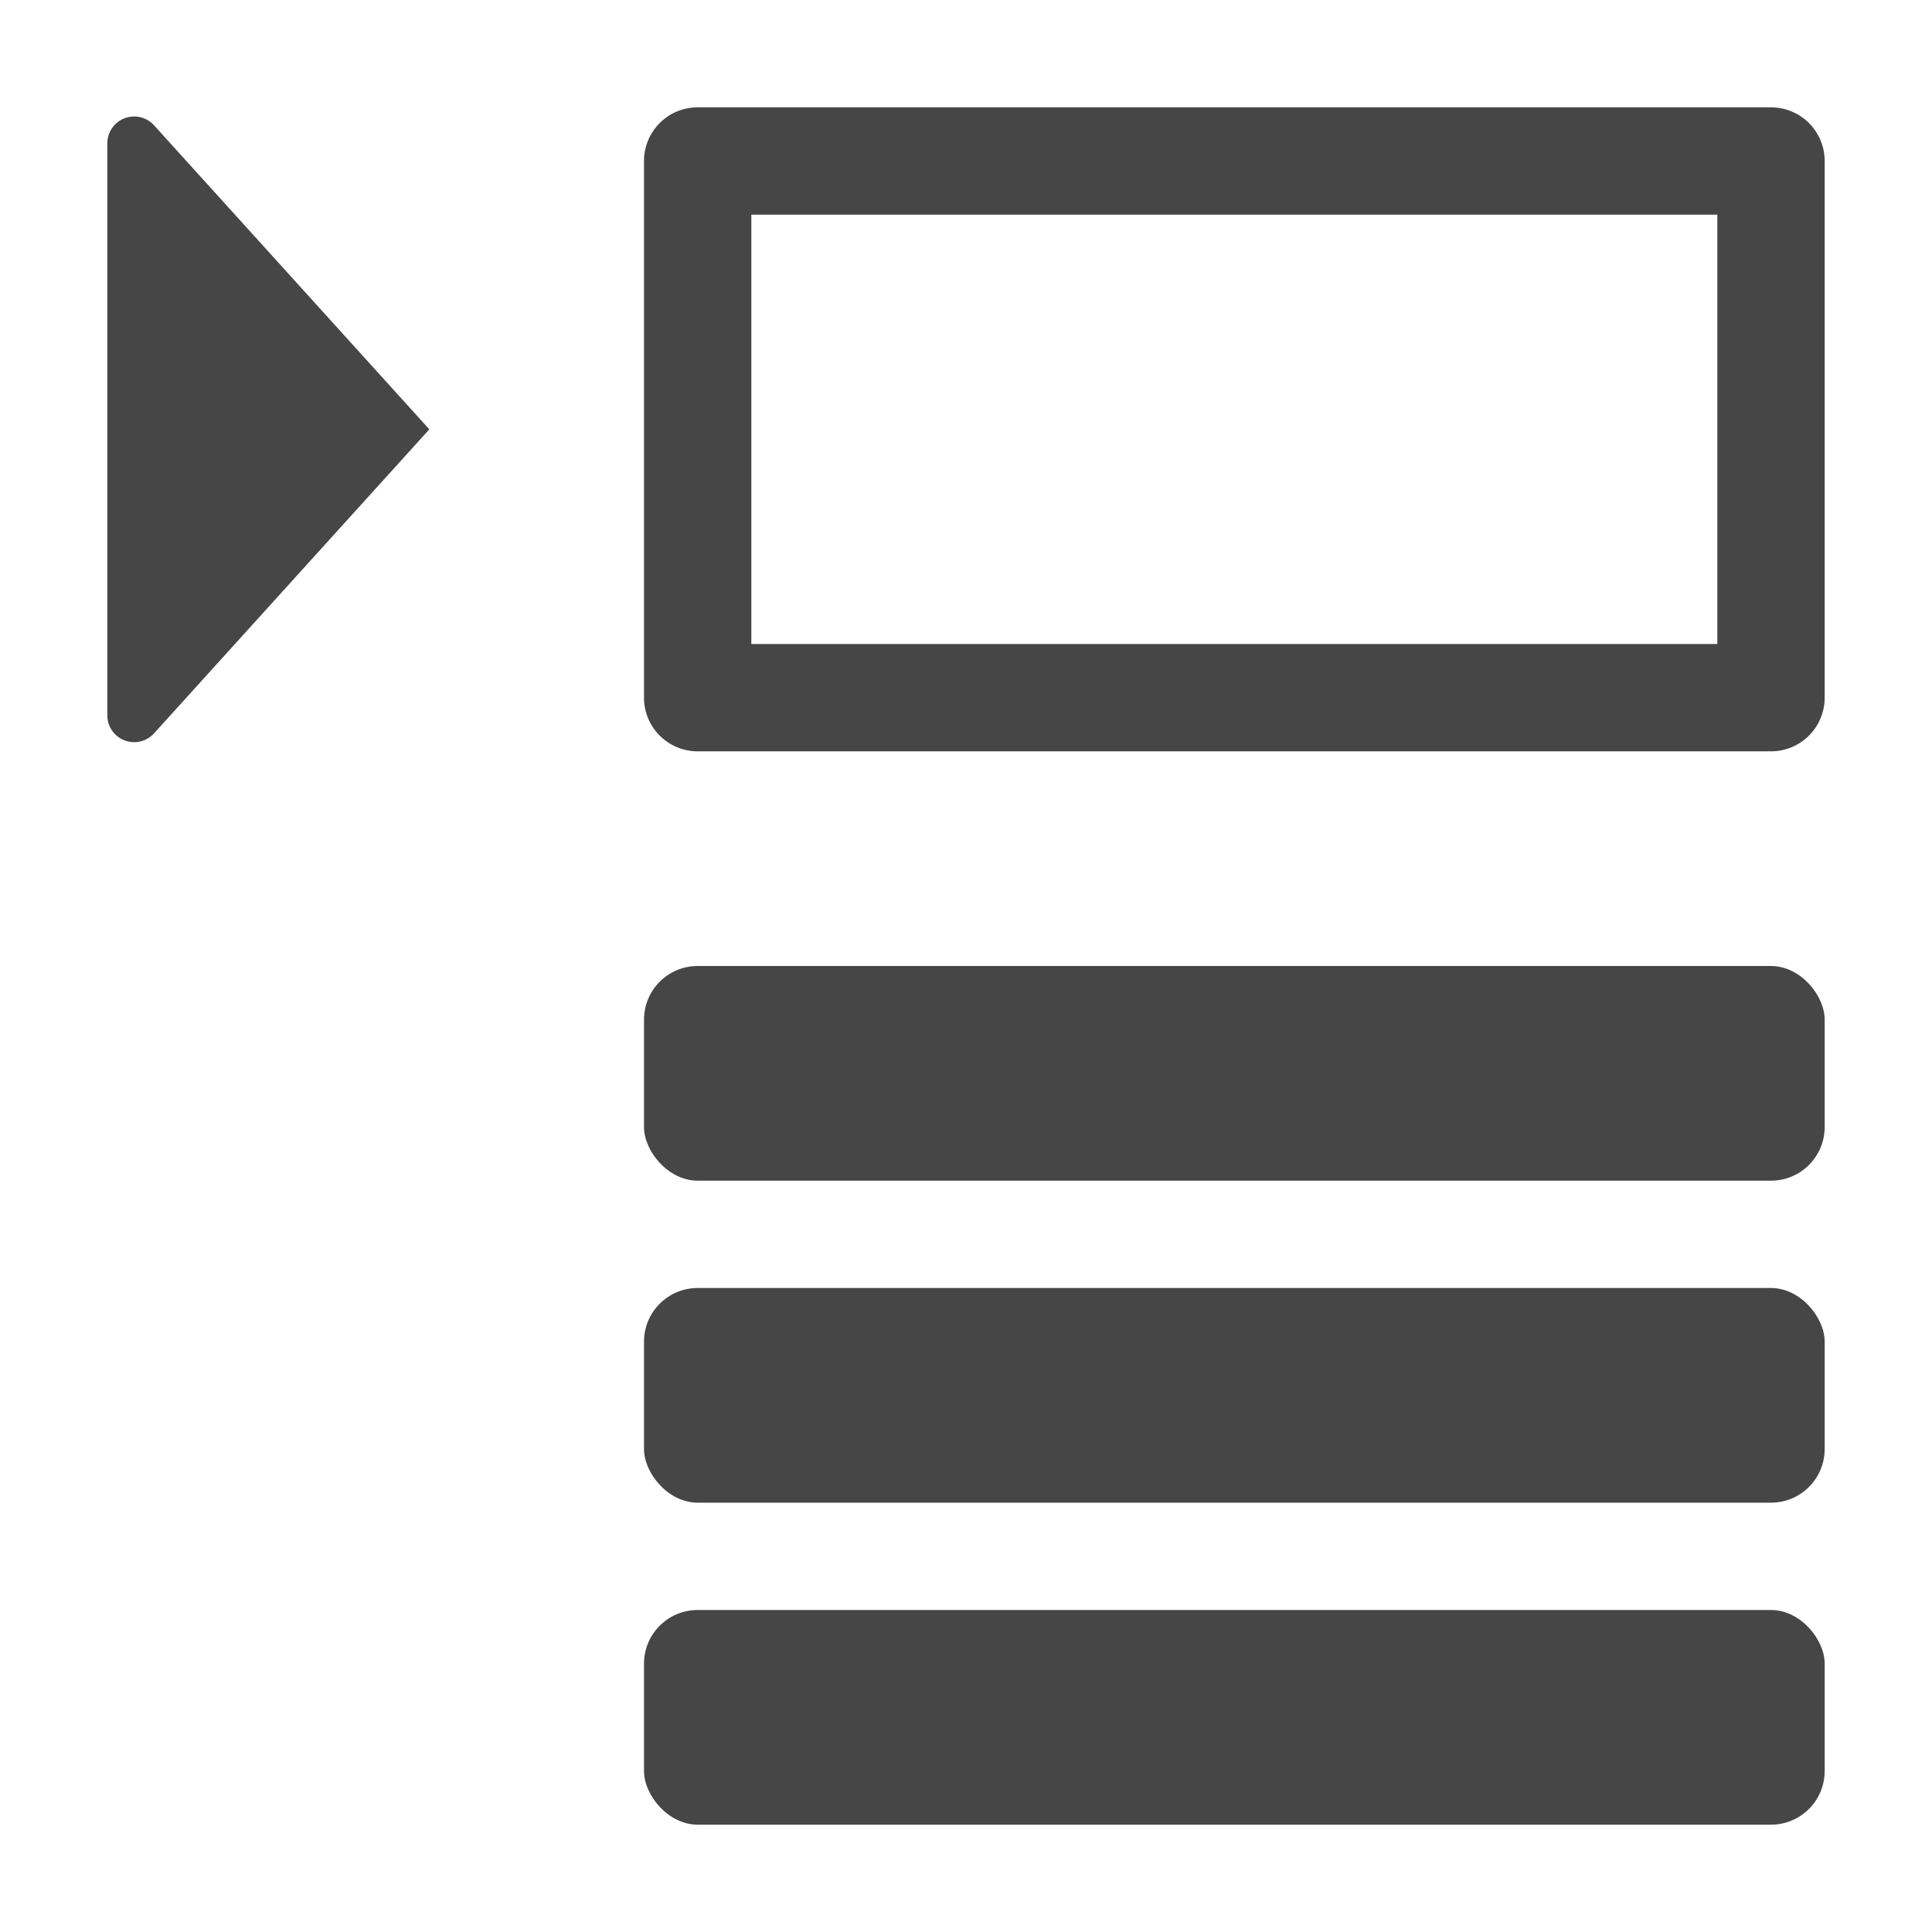 <svg xmlns="http://www.w3.org/2000/svg" height="18" viewBox="0 0 18 18" width="18">
  <defs>
    <style>
      .fill {
        fill: #464646;
      }
    </style>
  </defs>
  <title>S TextSpaceBefore 18 N</title>
  <rect id="Canvas" fill="#ff13dc" opacity="0" width="18" height="18" /><rect class="fill" height="2" rx="0.5" width="11" x="6" y="12" />
  <rect class="fill" height="2" rx="0.5" width="11" x="6" y="9" />
  <rect class="fill" height="2" rx="0.5" width="11" x="6" y="15" />
  <path class="fill" d="M1,1.336a.25.25,0,0,1,.433-.171L4,4,1.433,6.835A.25.25,0,0,1,1,6.664Z" />
  <path class="fill" d="M16.5,1H6.5a.5.5,0,0,0-.5.5v5a.5.5,0,0,0,.5.5h10a.5.5,0,0,0,.5-.5v-5A.5.5,0,0,0,16.5,1ZM16,6H7V2h9Z" />
</svg>